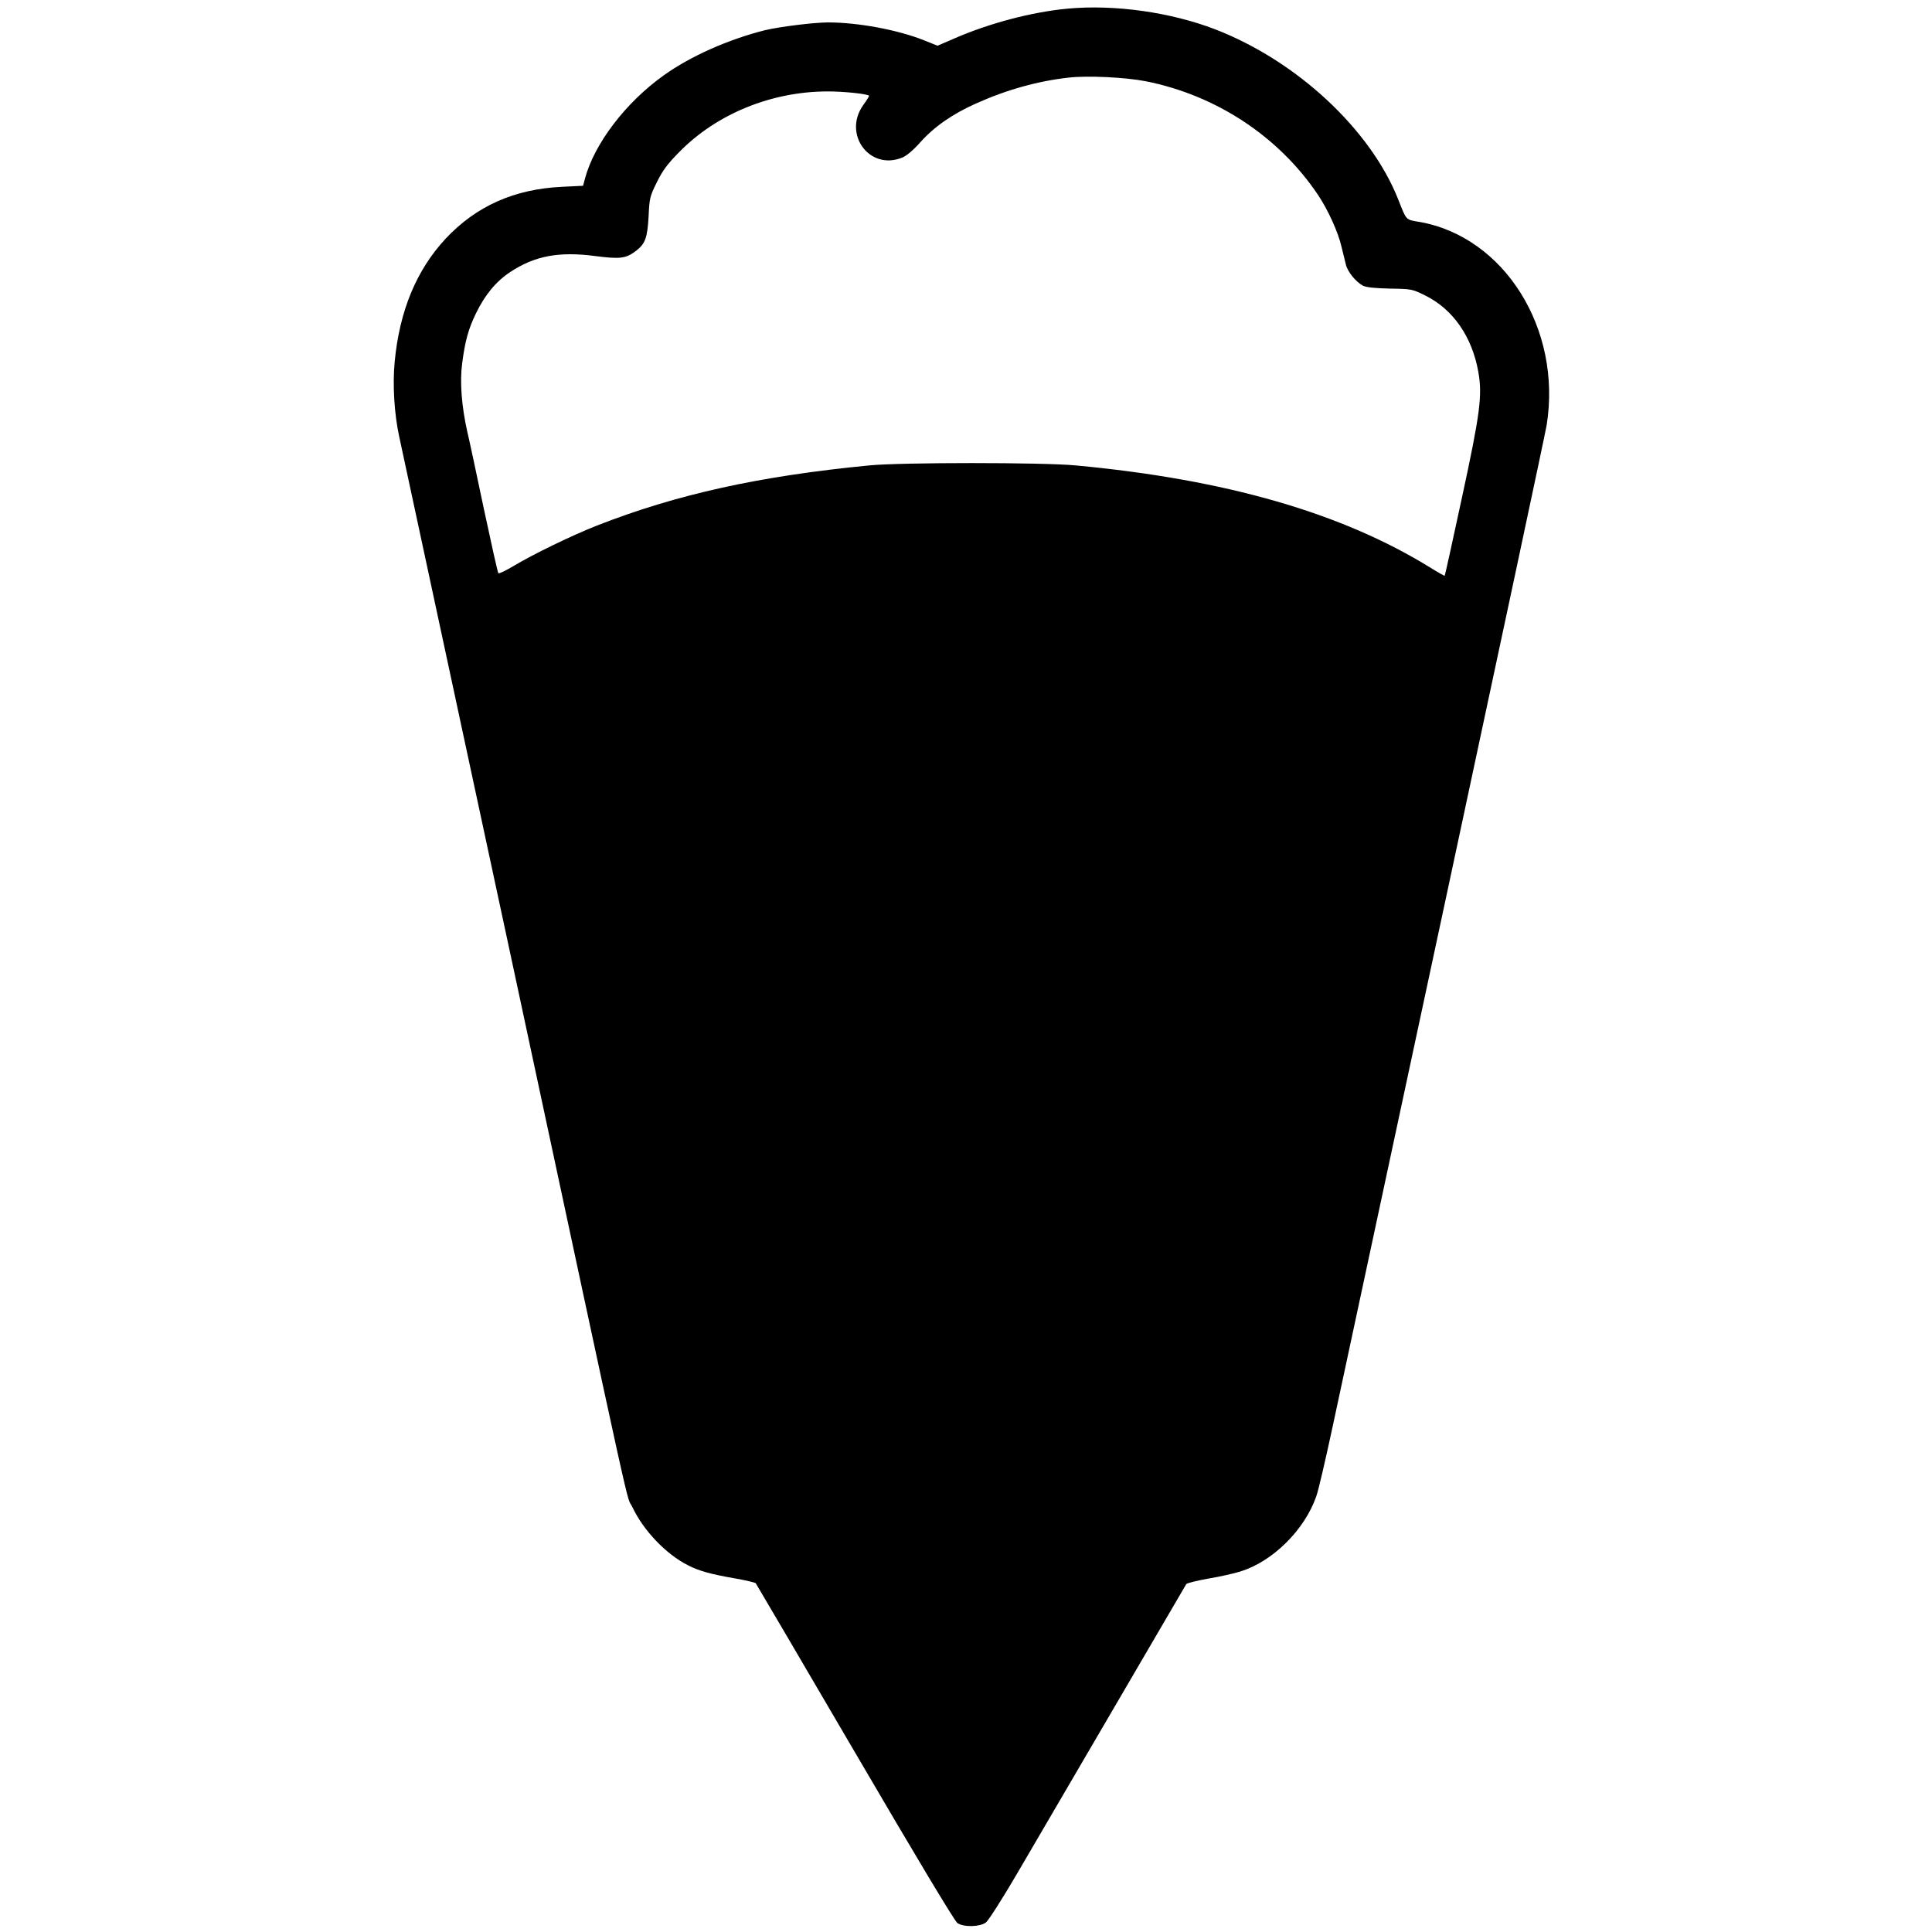 <?xml version="1.0" standalone="no"?>
<!DOCTYPE svg PUBLIC "-//W3C//DTD SVG 20010904//EN"
 "http://www.w3.org/TR/2001/REC-SVG-20010904/DTD/svg10.dtd">
<svg version="1.0" xmlns="http://www.w3.org/2000/svg"
 width="1120pt" height="1120pt" viewBox="0 0 1120 1120"
 preserveAspectRatio="xMidYMid meet">
<g transform="translate(0,1120) scale(0.1,-0.1)"
fill="#000000" stroke="none">
<path d="M6190 11150 c-206 -19 -454 -84 -660 -174 l-95 -41 -80 32 c-151 60
-381 103 -554 103 -83 0 -282 -25 -366 -45 -211 -53 -431 -150 -586 -261 -221
-157 -404 -397 -458 -600 l-11 -41 -122 -6 c-277 -13 -498 -112 -675 -301
-169 -182 -267 -418 -295 -713 -13 -133 -2 -305 26 -433 8 -36 294 -1368 636
-2960 753 -3515 675 -3160 716 -3247 65 -137 195 -273 324 -338 62 -32 136
-52 270 -75 63 -11 117 -24 121 -28 3 -4 262 -445 575 -980 356 -609 578 -979
594 -990 36 -25 130 -23 165 3 15 11 96 138 182 285 85 146 339 580 564 965
225 385 412 705 416 712 5 6 63 20 129 32 67 11 150 30 185 41 187 58 371 240
439 434 12 31 54 213 95 404 41 191 334 1558 651 3037 317 1480 583 2726 590
2770 90 558 -246 1094 -740 1179 -78 13 -72 7 -120 129 -161 407 -589 805
-1064 988 -257 98 -579 144 -852 119z m452 -421 c408 -81 771 -320 998 -658
58 -86 117 -216 136 -298 9 -37 21 -85 26 -106 10 -43 58 -101 99 -123 20 -10
68 -15 157 -17 126 -2 129 -3 204 -40 161 -79 272 -239 308 -443 24 -136 11
-239 -95 -729 -53 -247 -98 -451 -100 -453 -1 -1 -38 19 -81 46 -513 318
-1188 513 -2059 594 -191 18 -1011 18 -1195 0 -640 -62 -1118 -168 -1580 -349
-145 -57 -369 -166 -479 -232 -47 -28 -88 -48 -92 -44 -4 5 -41 172 -84 373
-42 201 -85 402 -96 447 -33 147 -44 289 -30 395 17 131 36 201 81 293 52 107
117 185 198 238 142 94 282 120 490 93 146 -19 180 -15 238 29 55 42 67 76 74
201 5 106 7 115 48 198 34 69 62 106 130 175 218 222 536 351 861 351 92 0
229 -14 239 -25 2 -1 -13 -26 -33 -53 -121 -169 35 -382 224 -306 26 10 64 42
105 88 81 91 187 165 324 226 178 80 358 130 536 150 109 13 331 2 448 -21z"/>
</g>
</svg>
